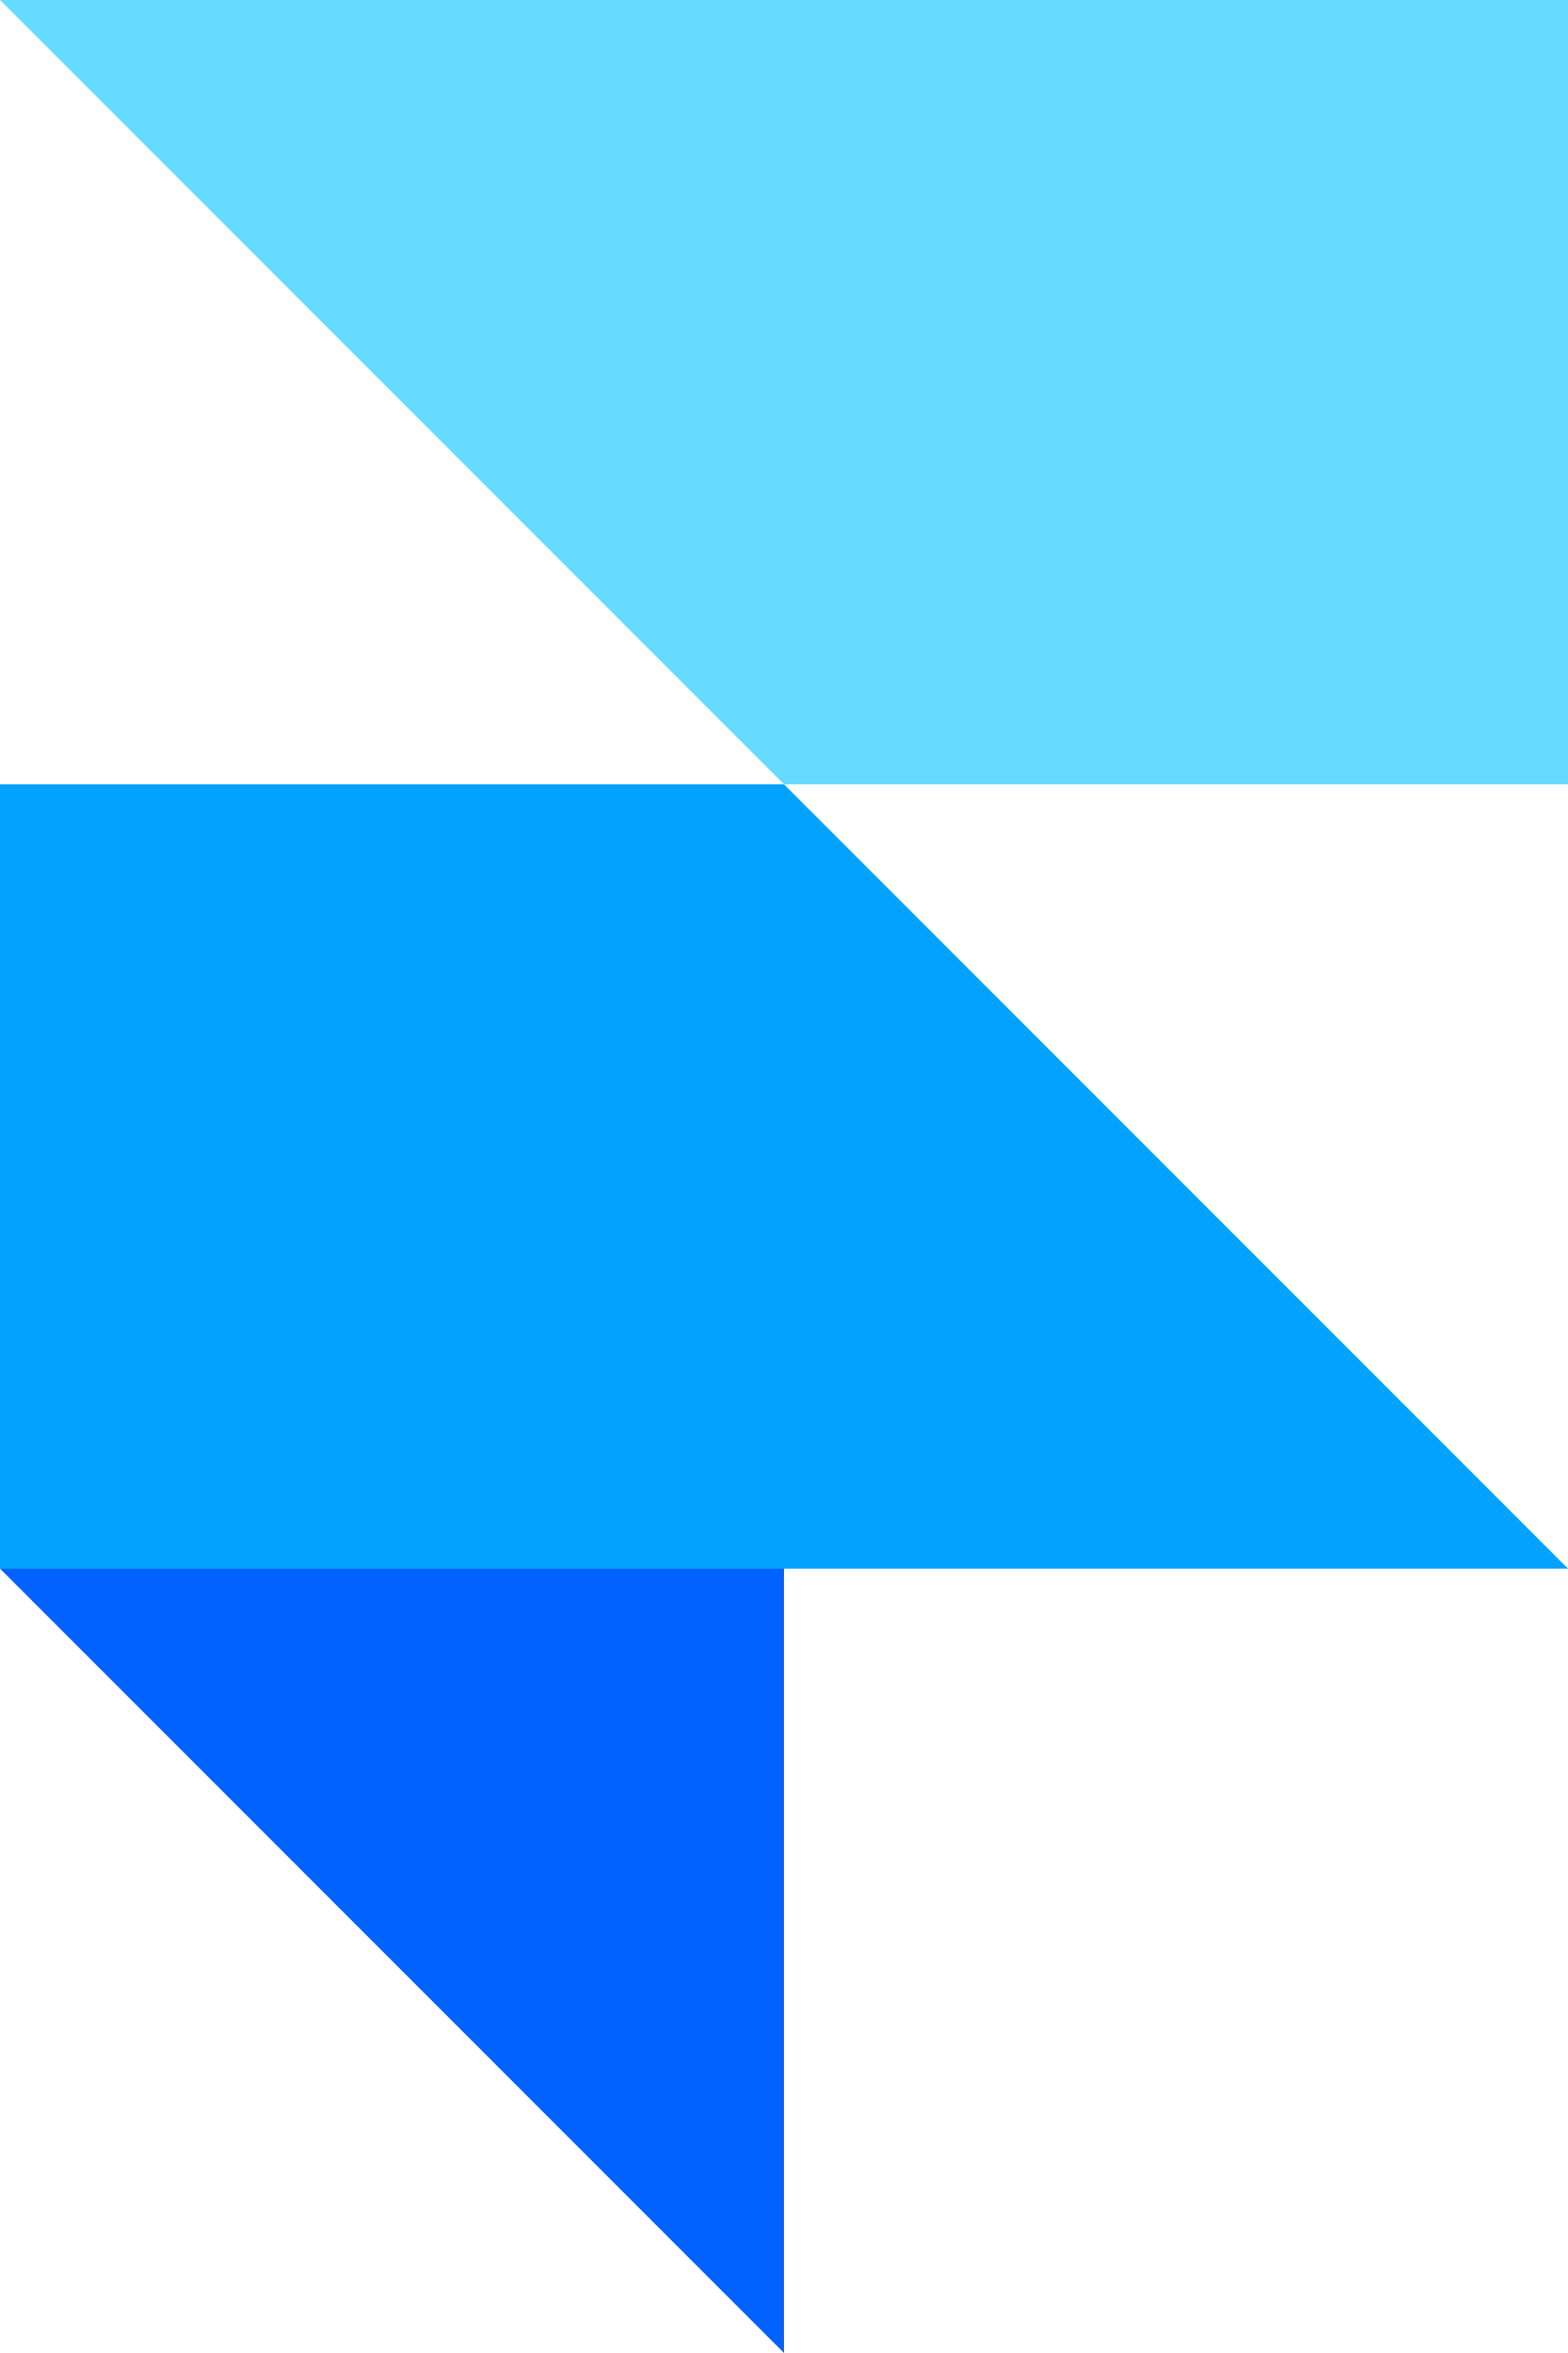 <?xml version="1.0" encoding="UTF-8"?> <svg xmlns="http://www.w3.org/2000/svg" shape-rendering="geometricPrecision" text-rendering="geometricPrecision" image-rendering="optimizeQuality" fill-rule="evenodd" clip-rule="evenodd" viewBox="0 0 341 511.492"><g fill-rule="nonzero"><path fill="#0162FF" d="M0 340.992h170.5v170.5z"></path><path fill="#01A3FF" d="M0 170.5h170.5L341 340.999l-341-.007z"></path><path fill="#67DBFF" d="M0 0h341v170.5H170.5z"></path></g></svg> 